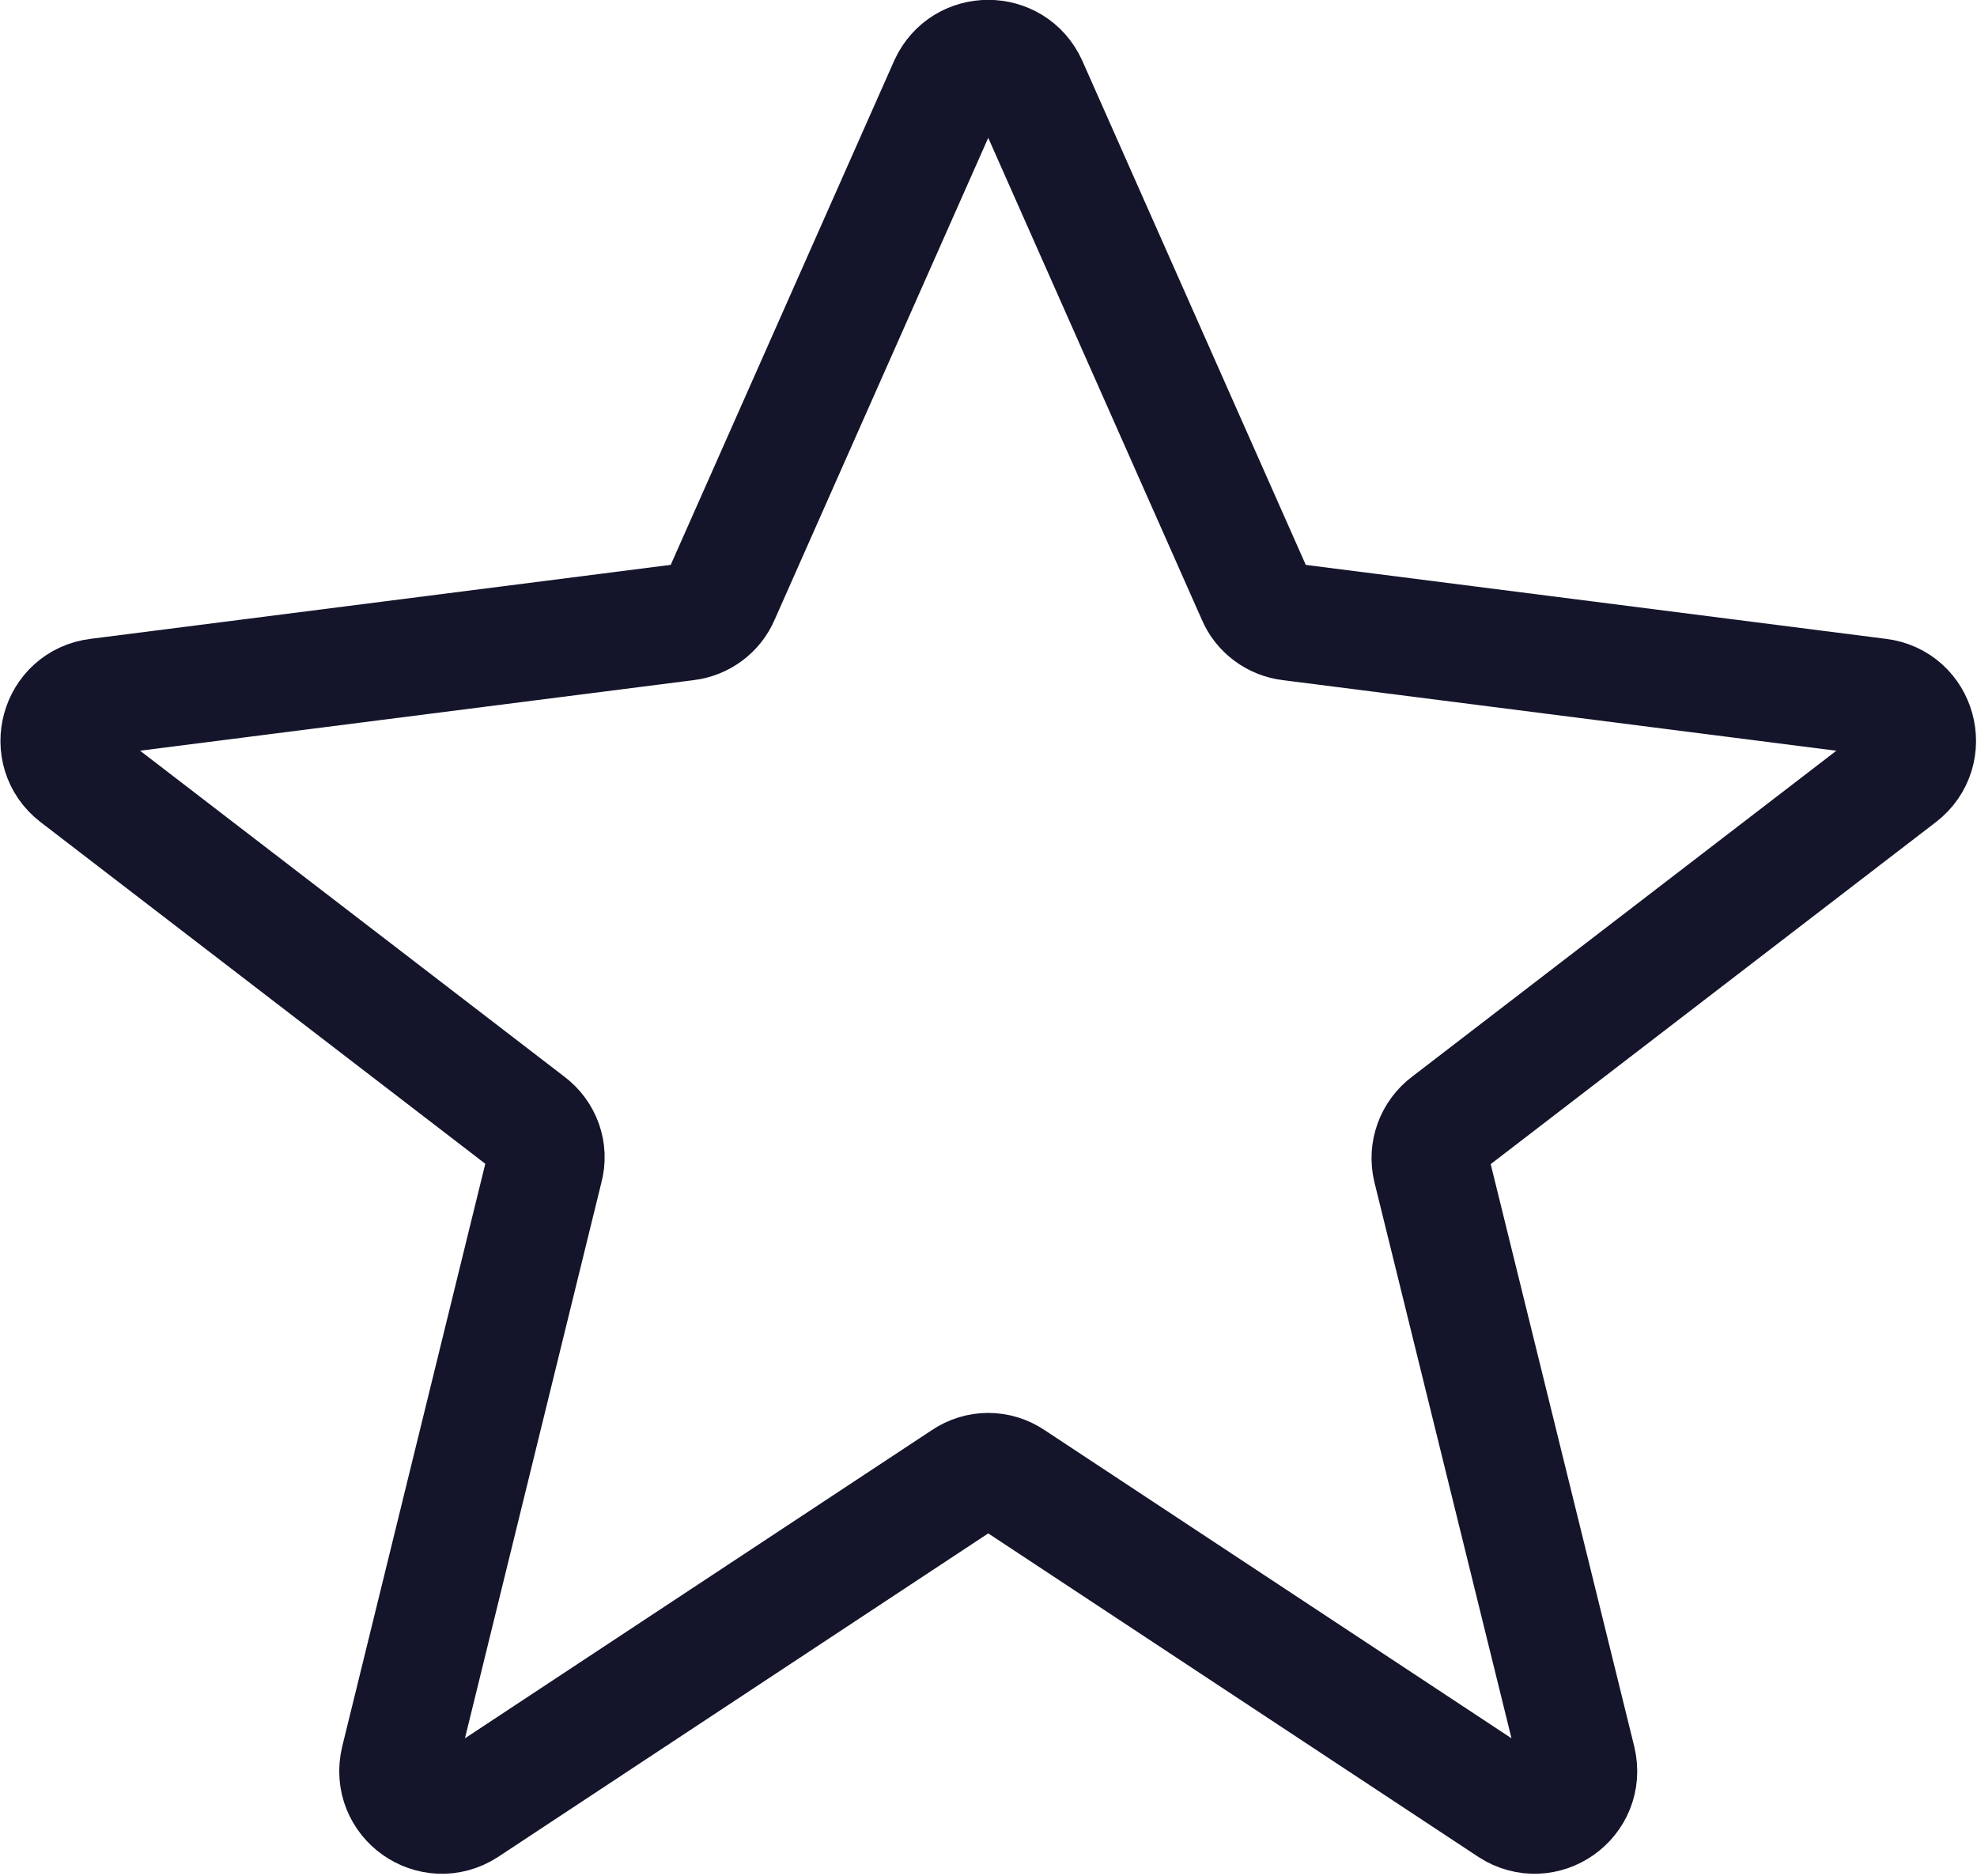 <svg width="33.729" height="32" viewBox="0 0 33.729 32" fill="none" xmlns="http://www.w3.org/2000/svg" xmlns:xlink="http://www.w3.org/1999/xlink">
	<desc>
			Created with Pixso.
	</desc>
	<defs/>
	<path id="Star" d="" fill="#0ABAB5" fill-opacity="0" fill-rule="nonzero"/>
	<path id="Star" d="M21.42 10.17C21.52 10.41 21.75 10.58 22.01 10.61L32.05 11.89C32.72 11.97 32.95 12.82 32.42 13.23L24.7 19.16C24.46 19.34 24.35 19.64 24.42 19.93L26.91 30.03C27.07 30.7 26.34 31.21 25.77 30.84L17.27 25.23C17.02 25.06 16.7 25.06 16.45 25.23L7.95 30.84C7.38 31.21 6.65 30.7 6.81 30.03L9.29 19.93C9.37 19.64 9.26 19.34 9.02 19.16L1.3 13.23C0.77 12.82 1 11.97 1.67 11.89L11.71 10.61C11.97 10.58 12.2 10.41 12.3 10.17L16.17 1.44C16.44 0.85 17.28 0.85 17.55 1.44L21.42 10.17Z" stroke="#14142B" stroke-opacity="1" stroke-width="2" stroke-linejoin="round"/>
</svg>
